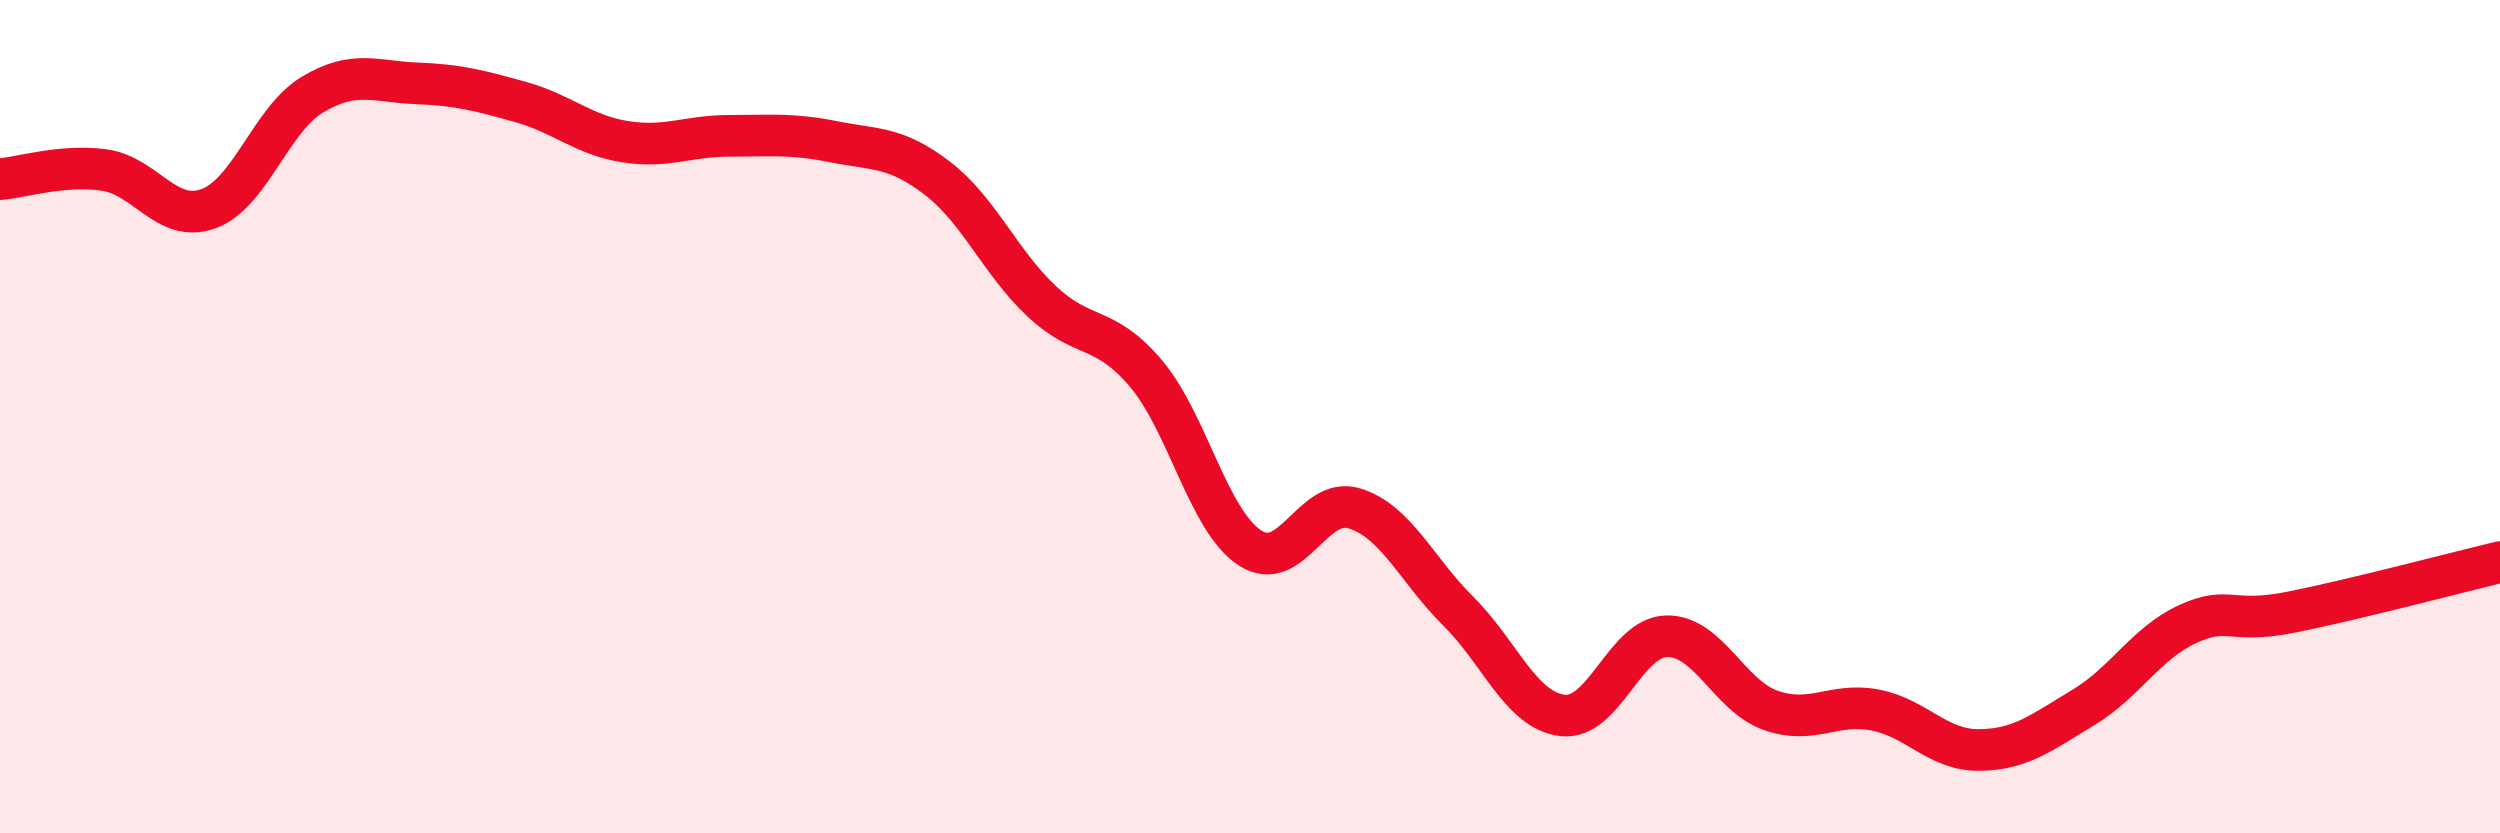 
    <svg width="60" height="20" viewBox="0 0 60 20" xmlns="http://www.w3.org/2000/svg">
      <path
        d="M 0,4.3 C 0.5,4.26 1.5,3.94 2.5,4.08 C 3.5,4.22 4,5.37 5,5.01 C 6,4.65 6.5,2.87 7.5,2.27 C 8.5,1.67 9,1.96 10,2 C 11,2.04 11.5,2.17 12.5,2.45 C 13.5,2.73 14,3.24 15,3.4 C 16,3.56 16.5,3.26 17.5,3.26 C 18.5,3.26 19,3.2 20,3.4 C 21,3.6 21.5,3.51 22.5,4.28 C 23.5,5.05 24,6.29 25,7.23 C 26,8.17 26.5,7.78 27.5,8.96 C 28.5,10.14 29,12.5 30,13.15 C 31,13.8 31.5,11.9 32.5,12.2 C 33.5,12.5 34,13.68 35,14.67 C 36,15.66 36.5,17.05 37.5,17.17 C 38.5,17.29 39,15.29 40,15.27 C 41,15.25 41.5,16.7 42.5,17.05 C 43.5,17.4 44,16.85 45,17.04 C 46,17.23 46.5,18.01 47.5,18 C 48.5,17.99 49,17.58 50,16.98 C 51,16.38 51.5,15.44 52.5,14.98 C 53.5,14.52 53.5,14.99 55,14.69 C 56.5,14.39 59,13.73 60,13.49L60 20L0 20Z"
        fill="#EB0A25"
        opacity="0.1"
        stroke-linecap="round"
        stroke-linejoin="round"
      />
      <path
        d="M 0,4.3 C 0.5,4.26 1.5,3.94 2.5,4.08 C 3.5,4.22 4,5.37 5,5.01 C 6,4.65 6.5,2.87 7.5,2.27 C 8.5,1.67 9,1.96 10,2 C 11,2.04 11.5,2.17 12.5,2.45 C 13.5,2.73 14,3.24 15,3.4 C 16,3.56 16.5,3.26 17.5,3.26 C 18.5,3.26 19,3.2 20,3.4 C 21,3.6 21.5,3.51 22.5,4.28 C 23.5,5.05 24,6.29 25,7.23 C 26,8.17 26.5,7.78 27.5,8.96 C 28.5,10.14 29,12.5 30,13.15 C 31,13.8 31.5,11.9 32.5,12.2 C 33.5,12.5 34,13.68 35,14.67 C 36,15.66 36.5,17.05 37.5,17.17 C 38.5,17.29 39,15.29 40,15.27 C 41,15.25 41.5,16.7 42.5,17.05 C 43.5,17.4 44,16.85 45,17.04 C 46,17.23 46.5,18.01 47.5,18 C 48.5,17.99 49,17.58 50,16.98 C 51,16.38 51.5,15.44 52.5,14.98 C 53.5,14.52 53.5,14.99 55,14.69 C 56.5,14.39 59,13.73 60,13.49"
        stroke="#EB0A25"
        stroke-width="1"
        fill="none"
        stroke-linecap="round"
        stroke-linejoin="round"
      />
    </svg>
  